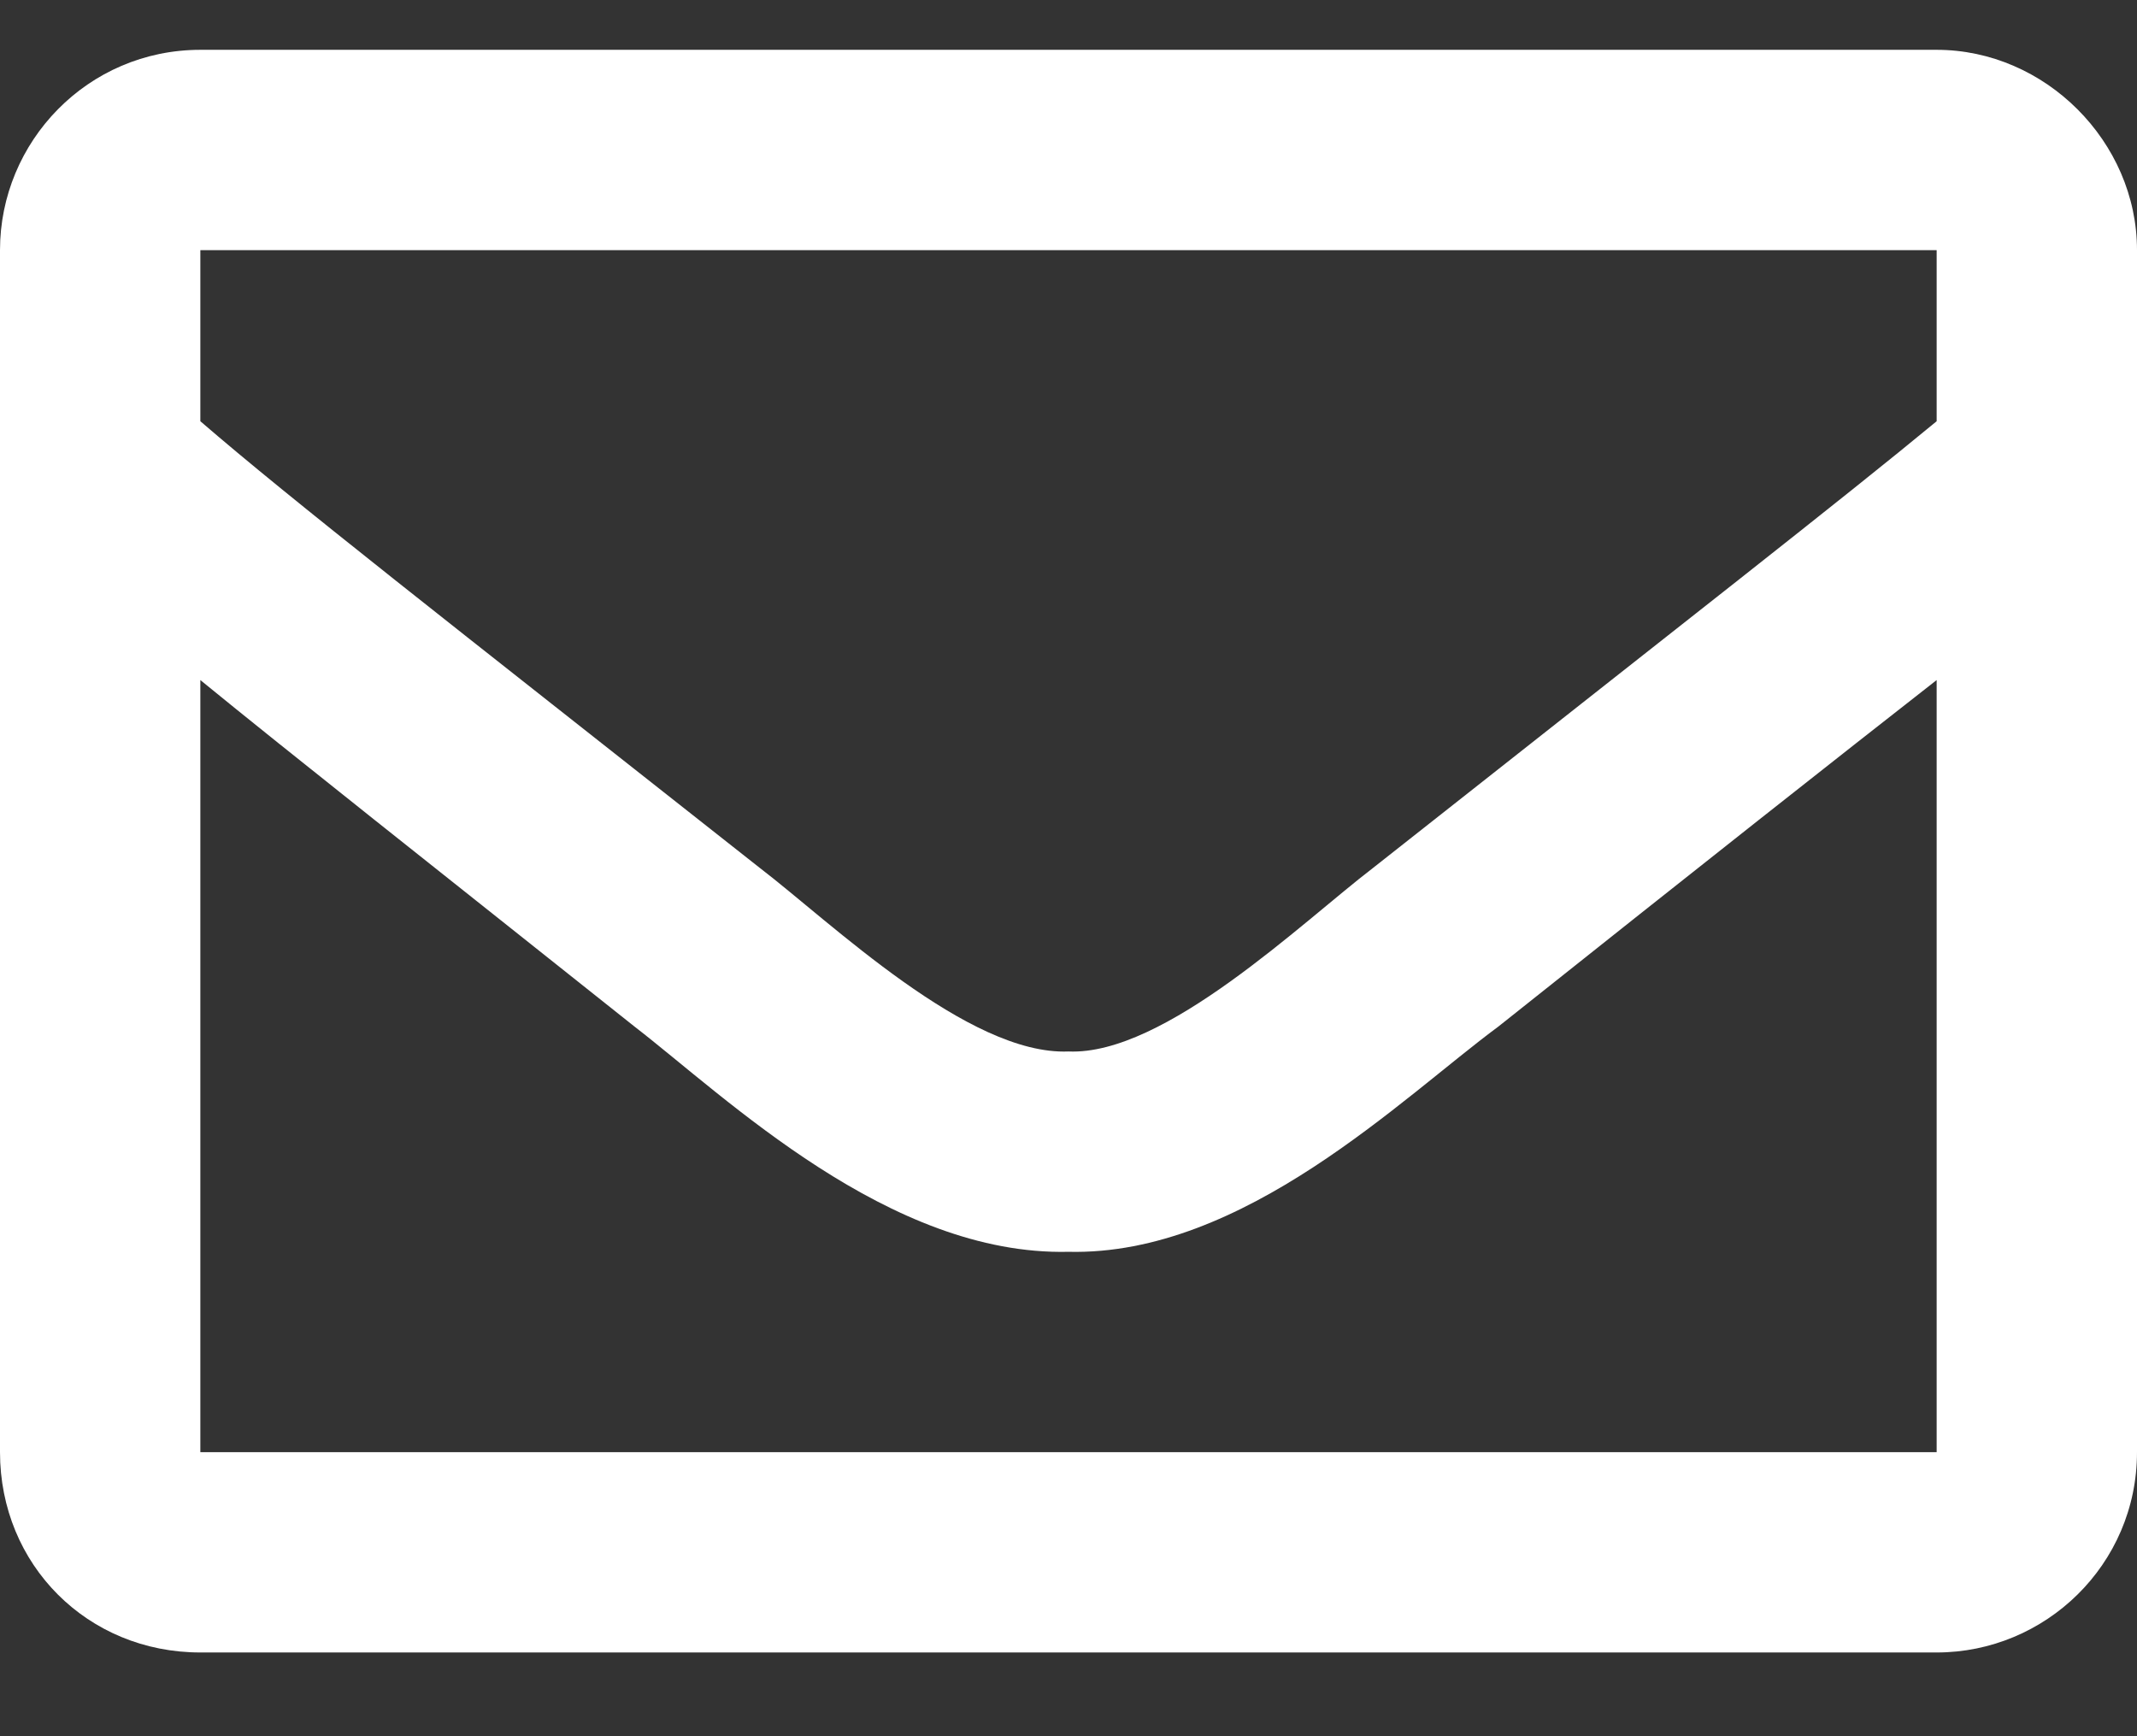 <svg xmlns="http://www.w3.org/2000/svg" width="16" height="13" viewBox="0 0 16 13" fill="none"><rect x="0" y="0" width="16" height="13" fill="#333333" stroke="none"/><path d="M14.5 0.373C15.312 0.373 16 1.061 16 1.873V10.873C16 11.717 15.312 12.373 14.5 12.373H1.5C0.656 12.373 0 11.717 0 10.873V1.873C0 1.061 0.656 0.373 1.5 0.373H14.5ZM14.5 1.873H1.5V3.154C2.188 3.748 3.312 4.623 5.688 6.498C6.219 6.904 7.25 7.904 8 7.873C8.719 7.904 9.75 6.904 10.281 6.498C12.656 4.623 13.781 3.748 14.5 3.154V1.873ZM1.5 10.873H14.5V5.092C13.781 5.654 12.75 6.467 11.219 7.686C10.5 8.217 9.312 9.404 8 9.373C6.656 9.404 5.438 8.217 4.75 7.686C3.219 6.467 2.188 5.654 1.5 5.092V10.873Z" fill="white"></path></svg>